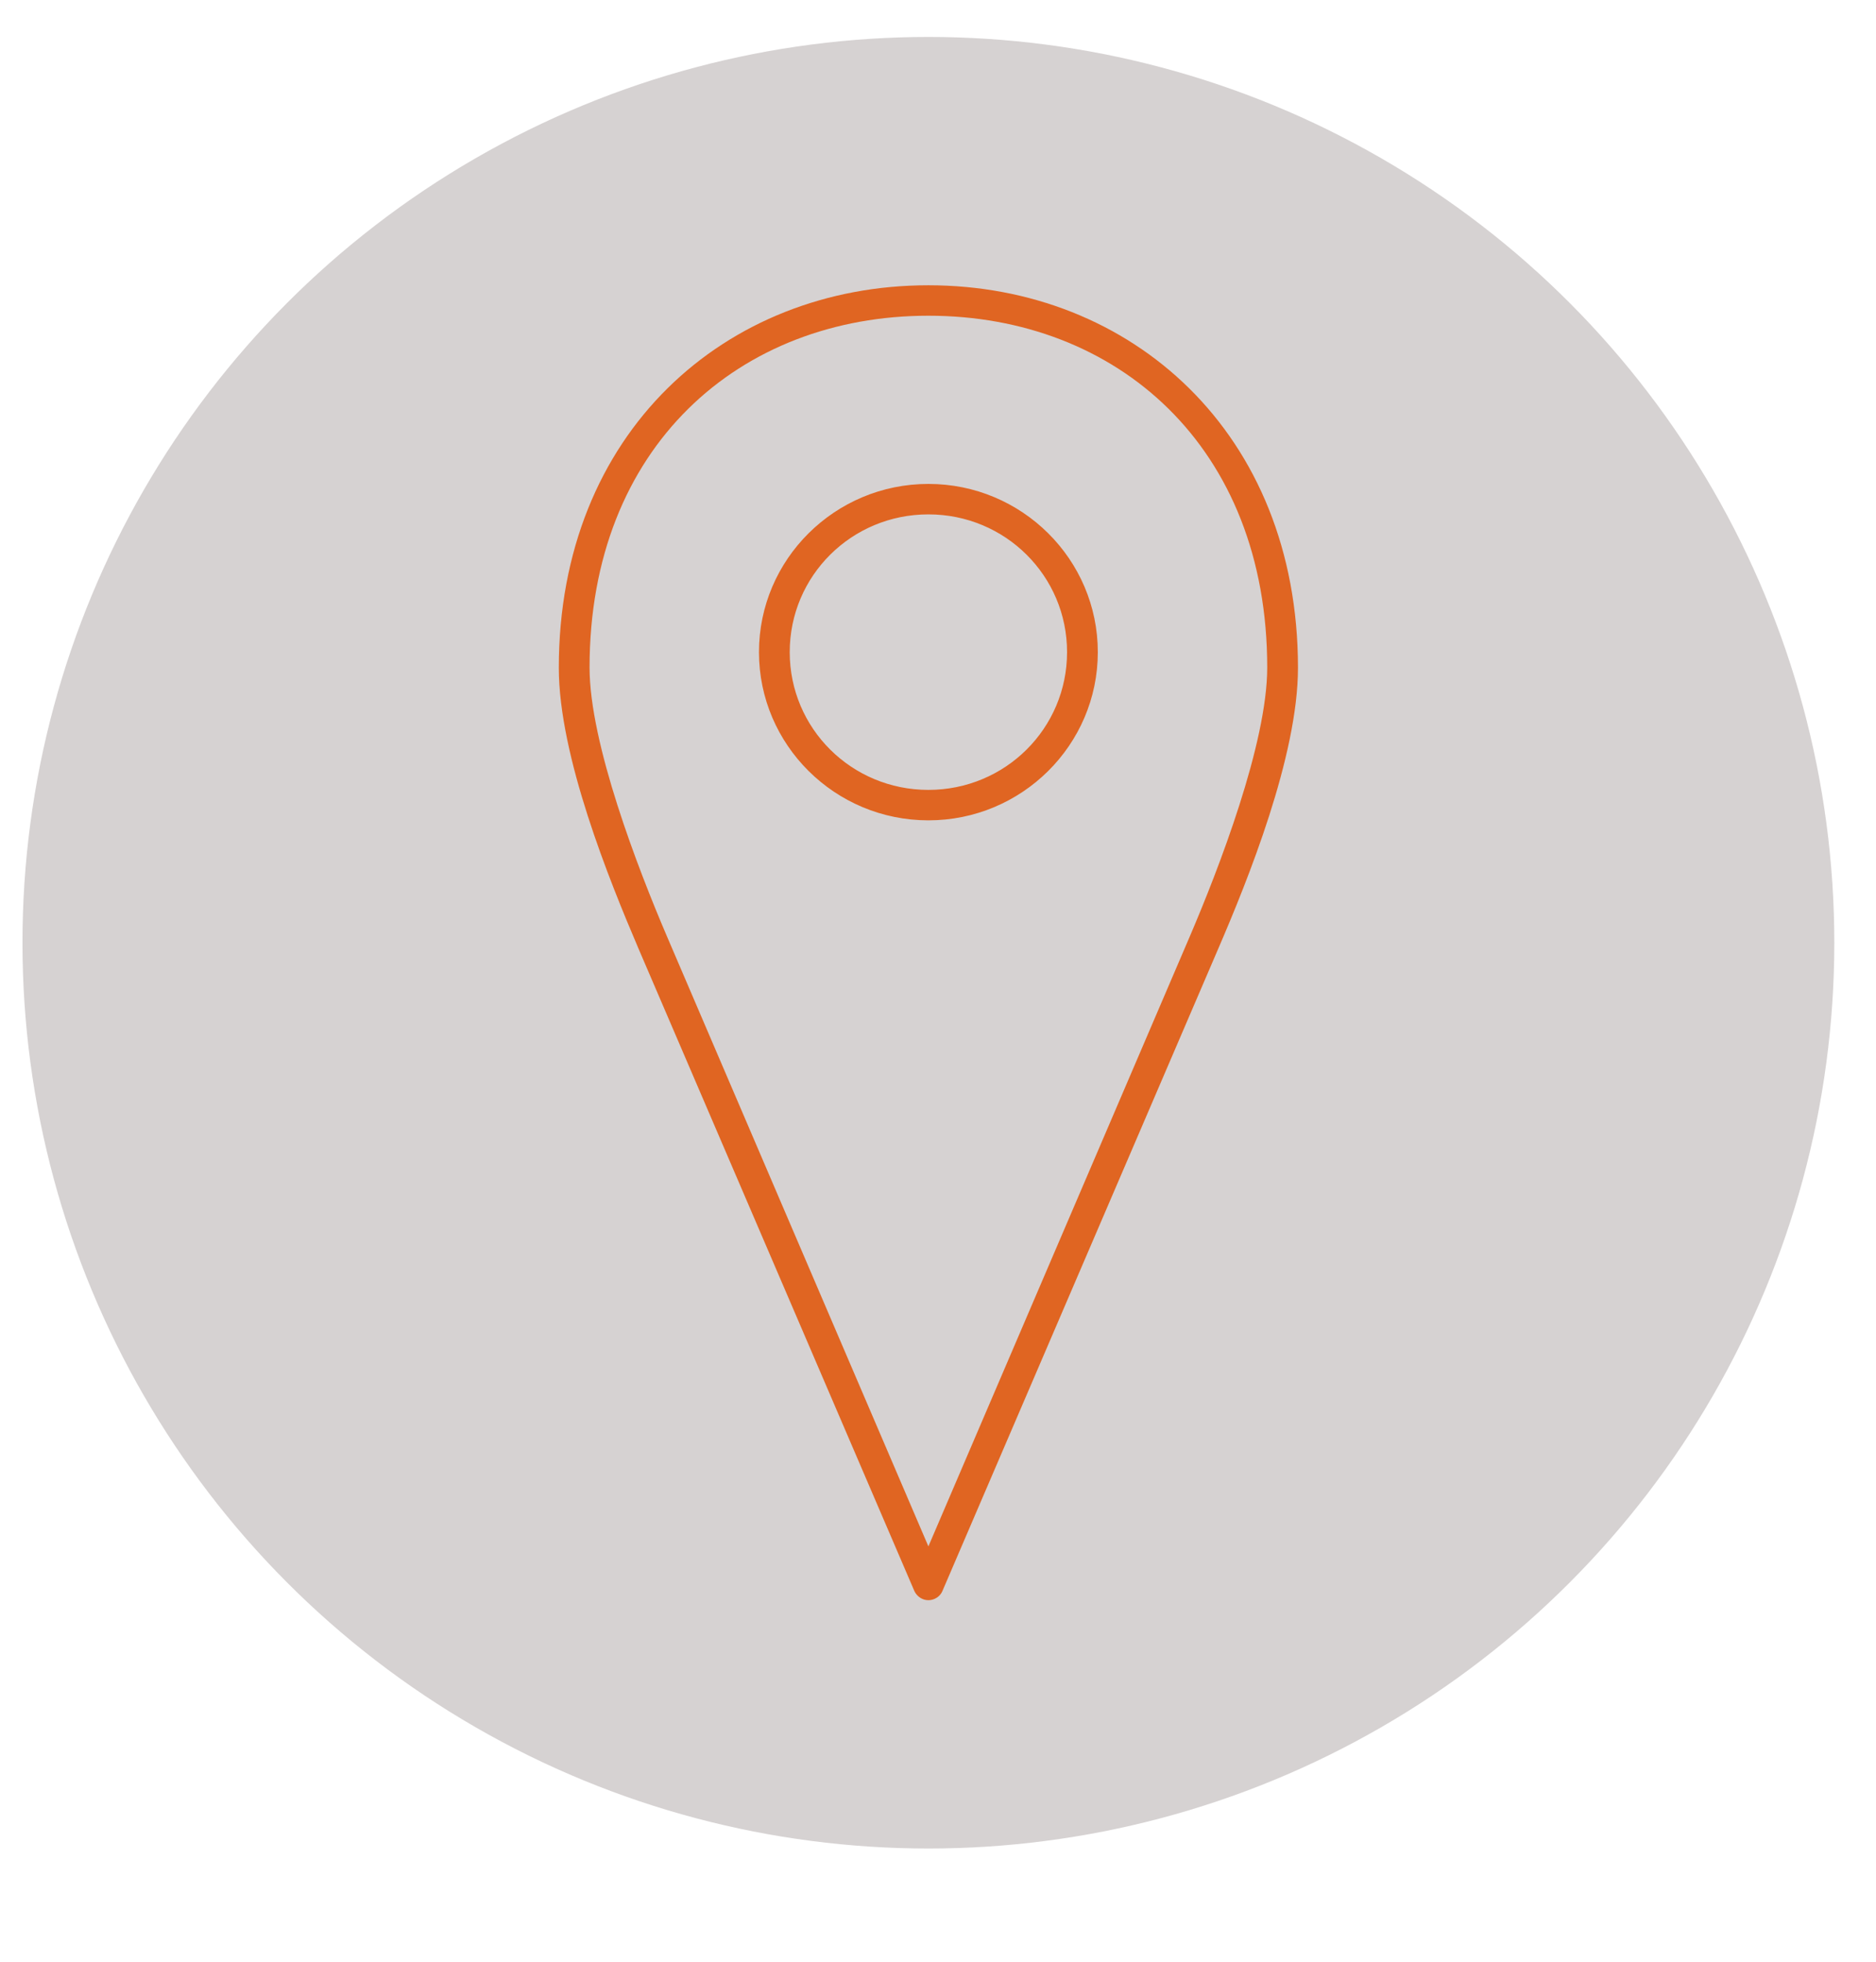 <?xml version="1.0" encoding="UTF-8"?>
<svg id="Layer_1" data-name="Layer 1" xmlns="http://www.w3.org/2000/svg" viewBox="0 0 63.45 66.38">
  <defs>
    <style>
      .cls-1 {
        fill: #e06522;
      }

      .cls-2 {
        fill: #d6d2d2;
      }
    </style>
  </defs>
  <circle class="cls-2" cx="31.4" cy="31.89" r="30.64"/>
  <path class="cls-1" d="M31.4,9.65c-6.86,0-12.5,4.98-12.5,12.94,0,2.99,1.71,7.19,2.7,9.51l9.33,21.73h0c.09,.18,.27,.3,.47,.3s.39-.12,.47-.3l9.33-21.73c1-2.32,2.7-6.52,2.7-9.51,0-7.95-5.64-12.94-12.5-12.94h0Zm0,1.03c6.37,0,11.46,4.42,11.46,11.9,0,2.57-1.64,6.81-2.62,9.1l-8.84,20.63-8.84-20.63c-.98-2.29-2.62-6.53-2.62-9.1,0-7.48,5.09-11.9,11.46-11.9h0Zm0,5.69c-3.16,0-5.73,2.55-5.73,5.69s2.57,5.69,5.73,5.69,5.73-2.55,5.73-5.69-2.57-5.69-5.73-5.69Zm0,1.03c2.6,0,4.69,2.08,4.69,4.66s-2.09,4.66-4.69,4.66-4.69-2.08-4.69-4.66,2.09-4.66,4.69-4.66Z"/>
</svg>